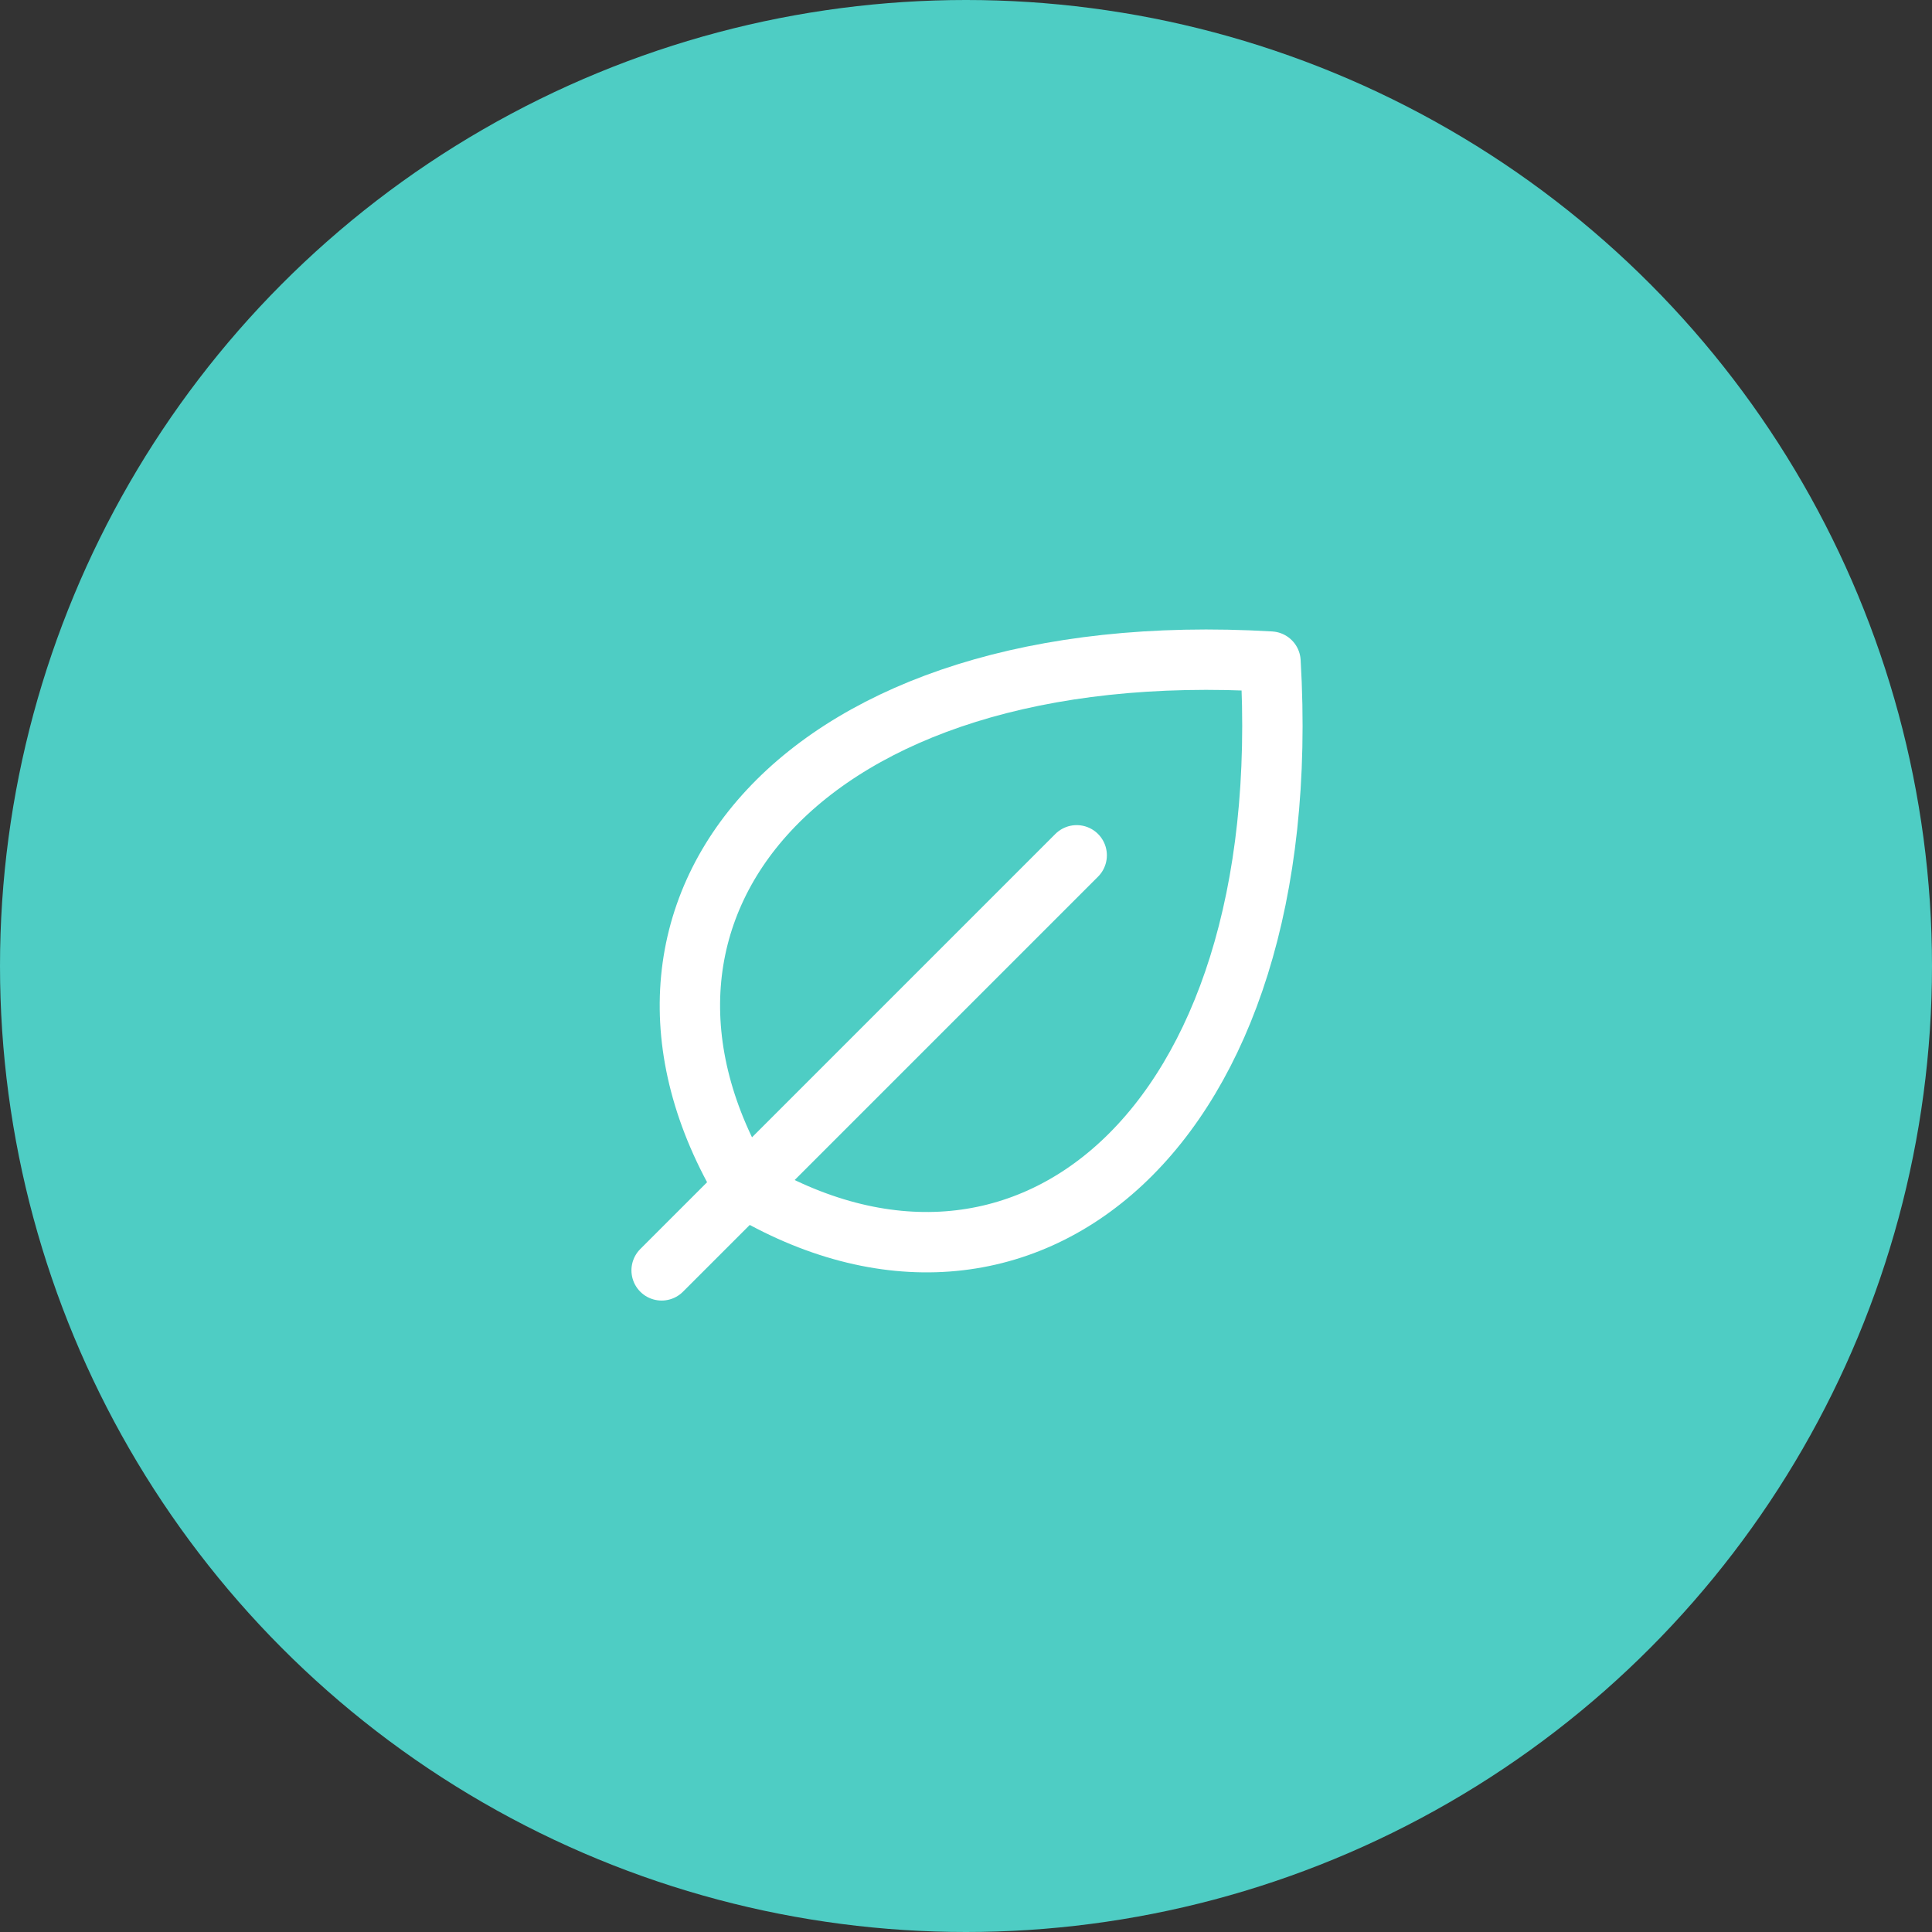 <svg width="48" height="48" viewBox="0 0 48 48" fill="none" xmlns="http://www.w3.org/2000/svg">
<rect x="0" y="0" width="48" height="48" fill="#333333" stroke="none"/>
<circle cx="24" cy="24" r="24" fill="#4ECDC4"/>
<path d="M26.75 21.25L16.438 31.562" stroke="white" stroke-width="1.5" stroke-linecap="round" stroke-linejoin="round"/>
<path d="M18.502 29.5C14.377 22.625 19.877 15.75 31.565 16.437C32.252 28.125 25.377 33.625 18.502 29.5Z" stroke="white" stroke-width="1.5" stroke-linecap="round" stroke-linejoin="round"/>
</svg>
